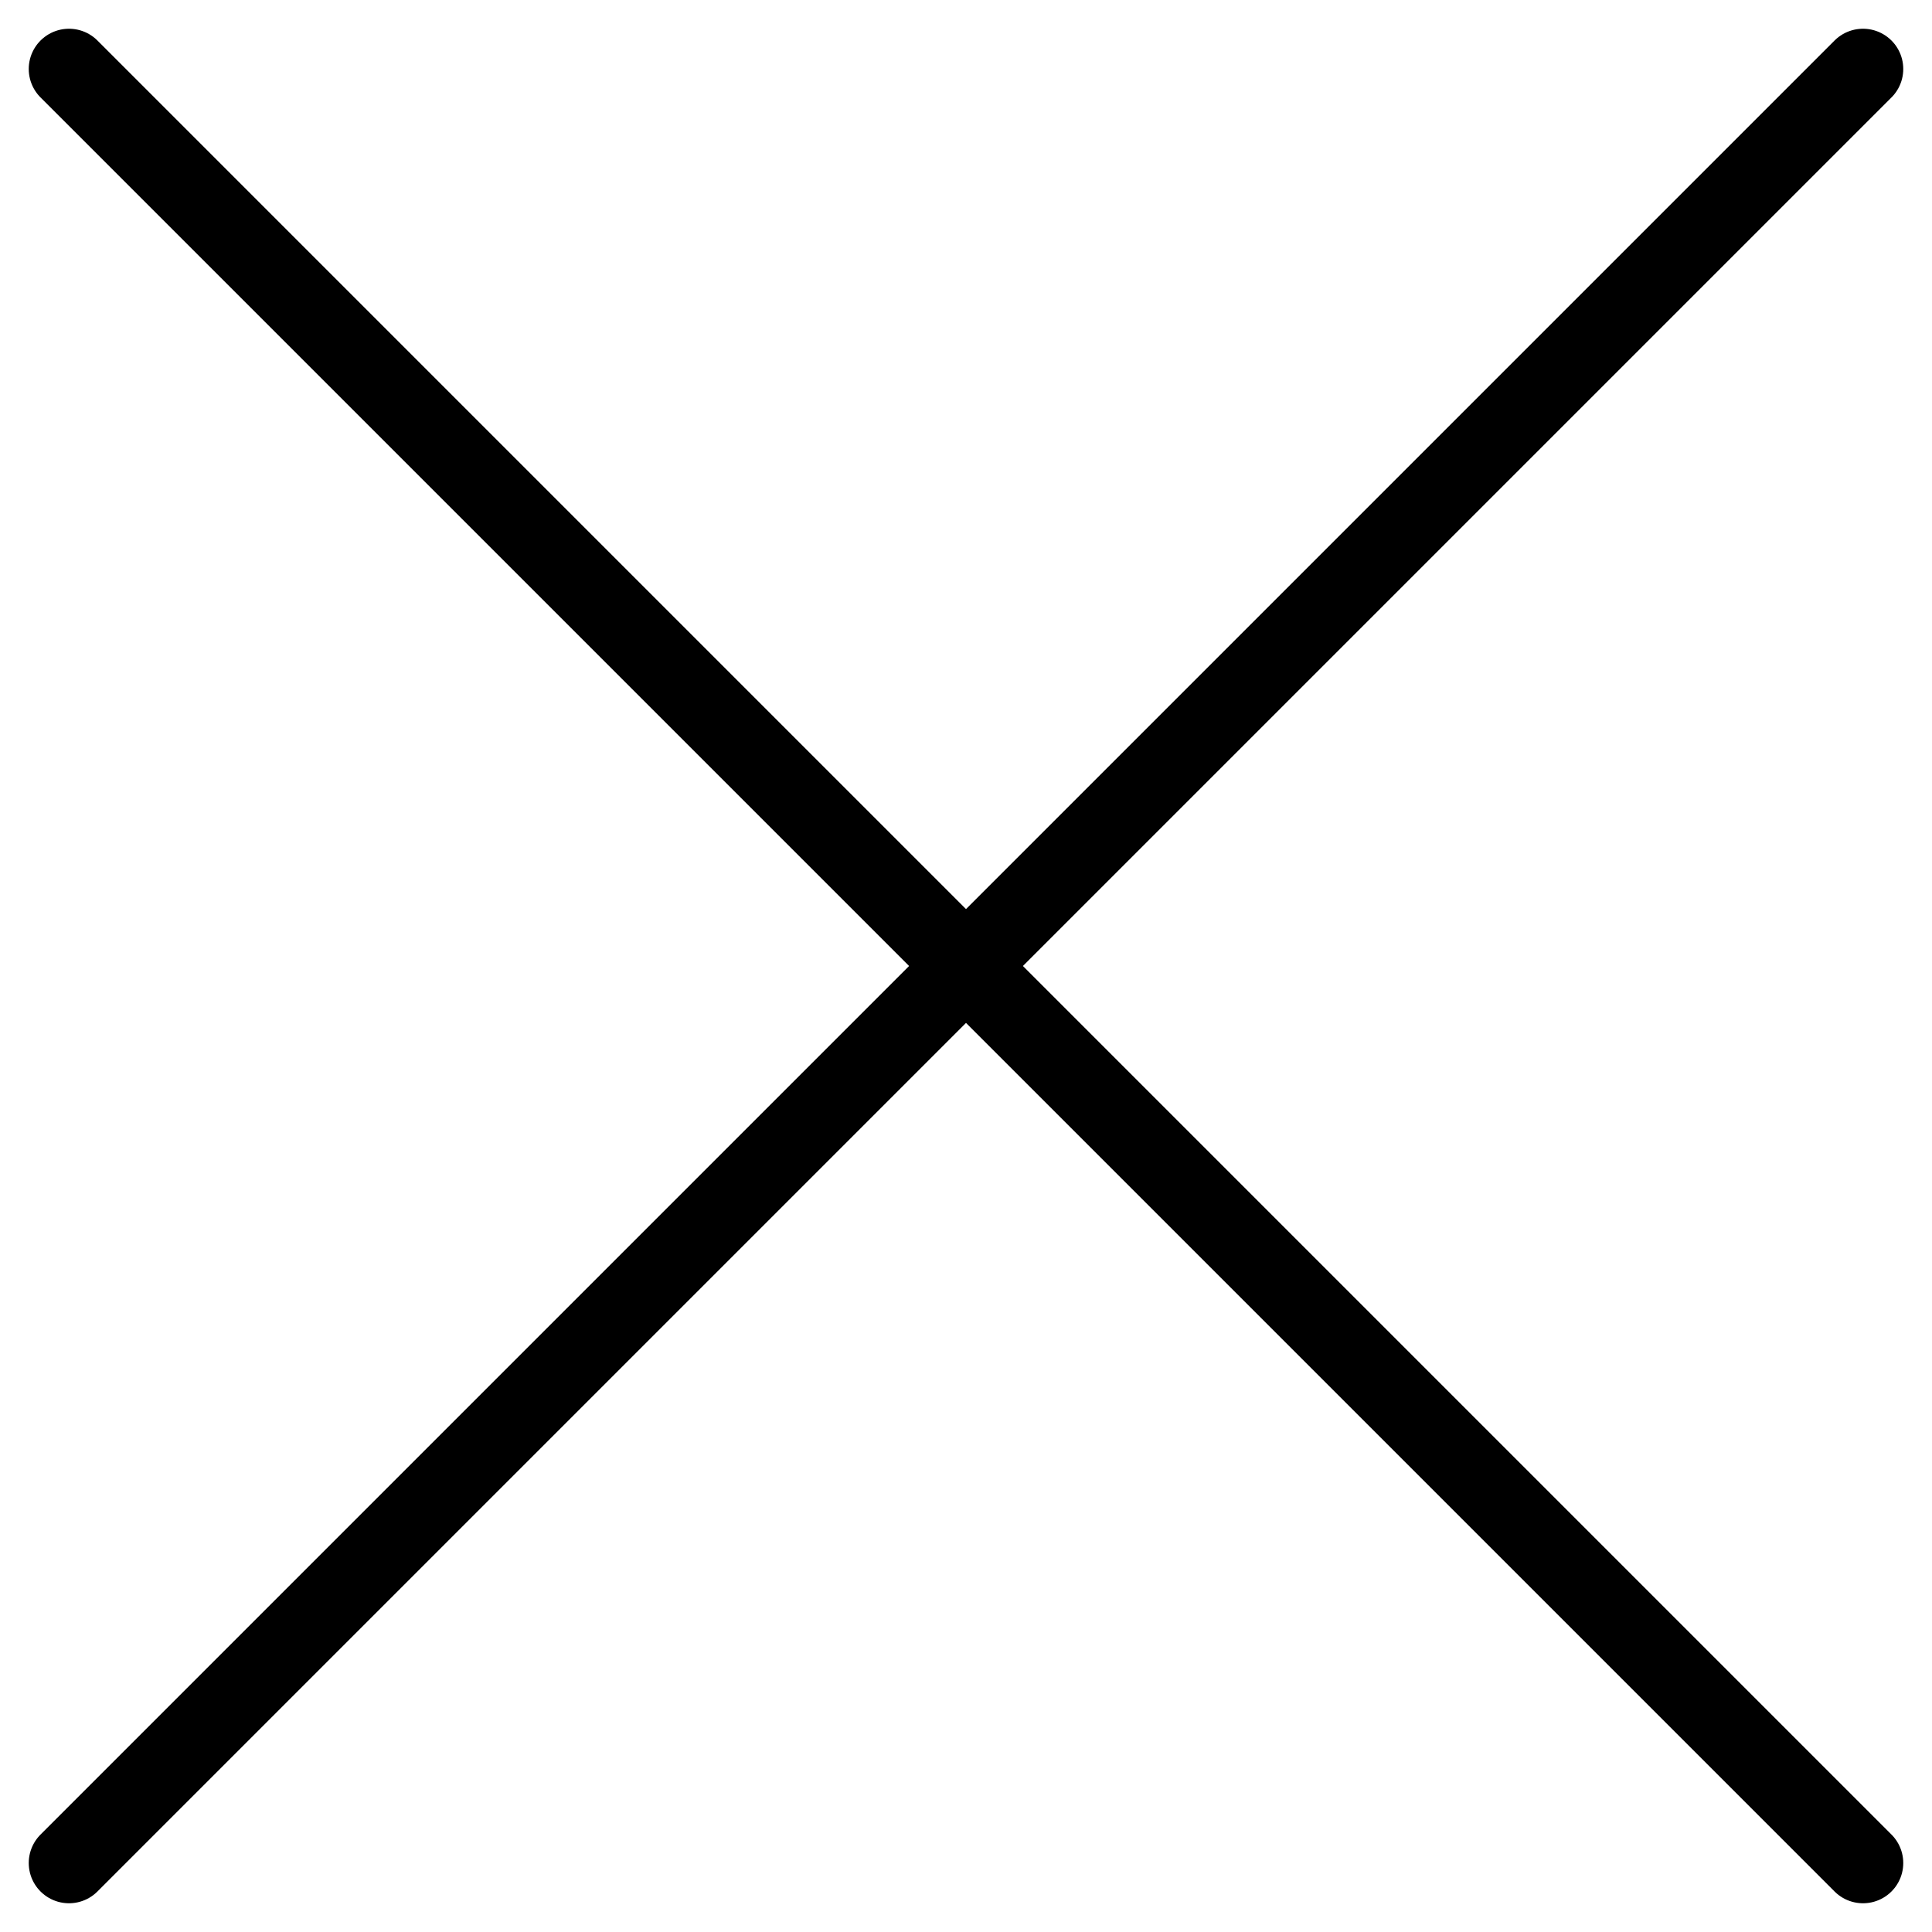 <svg width="24" height="24" viewBox="0 0 24 24" fill="none" xmlns="http://www.w3.org/2000/svg">
<g clip-path="url(#clip0_155_2470)">
<path d="M23.143 0.857L0.857 23.143" stroke="#C1A07F" style="stroke:#C1A07F;stroke:color(display-p3 0.757 0.627 0.498);stroke-opacity:1;" stroke-linecap="round" stroke-linejoin="round"/>
<path d="M0.857 0.857L23.143 23.143" stroke="#C1A07F" style="stroke:#C1A07F;stroke:color(display-p3 0.757 0.627 0.498);stroke-opacity:1;" stroke-linecap="round" stroke-linejoin="round"/>
</g>
<defs>
<clipPath id="clip0_155_2470">
<rect width="24" height="24" fill="white" style="fill:white;fill-opacity:1;"/>
</clipPath>
</defs>
</svg>
